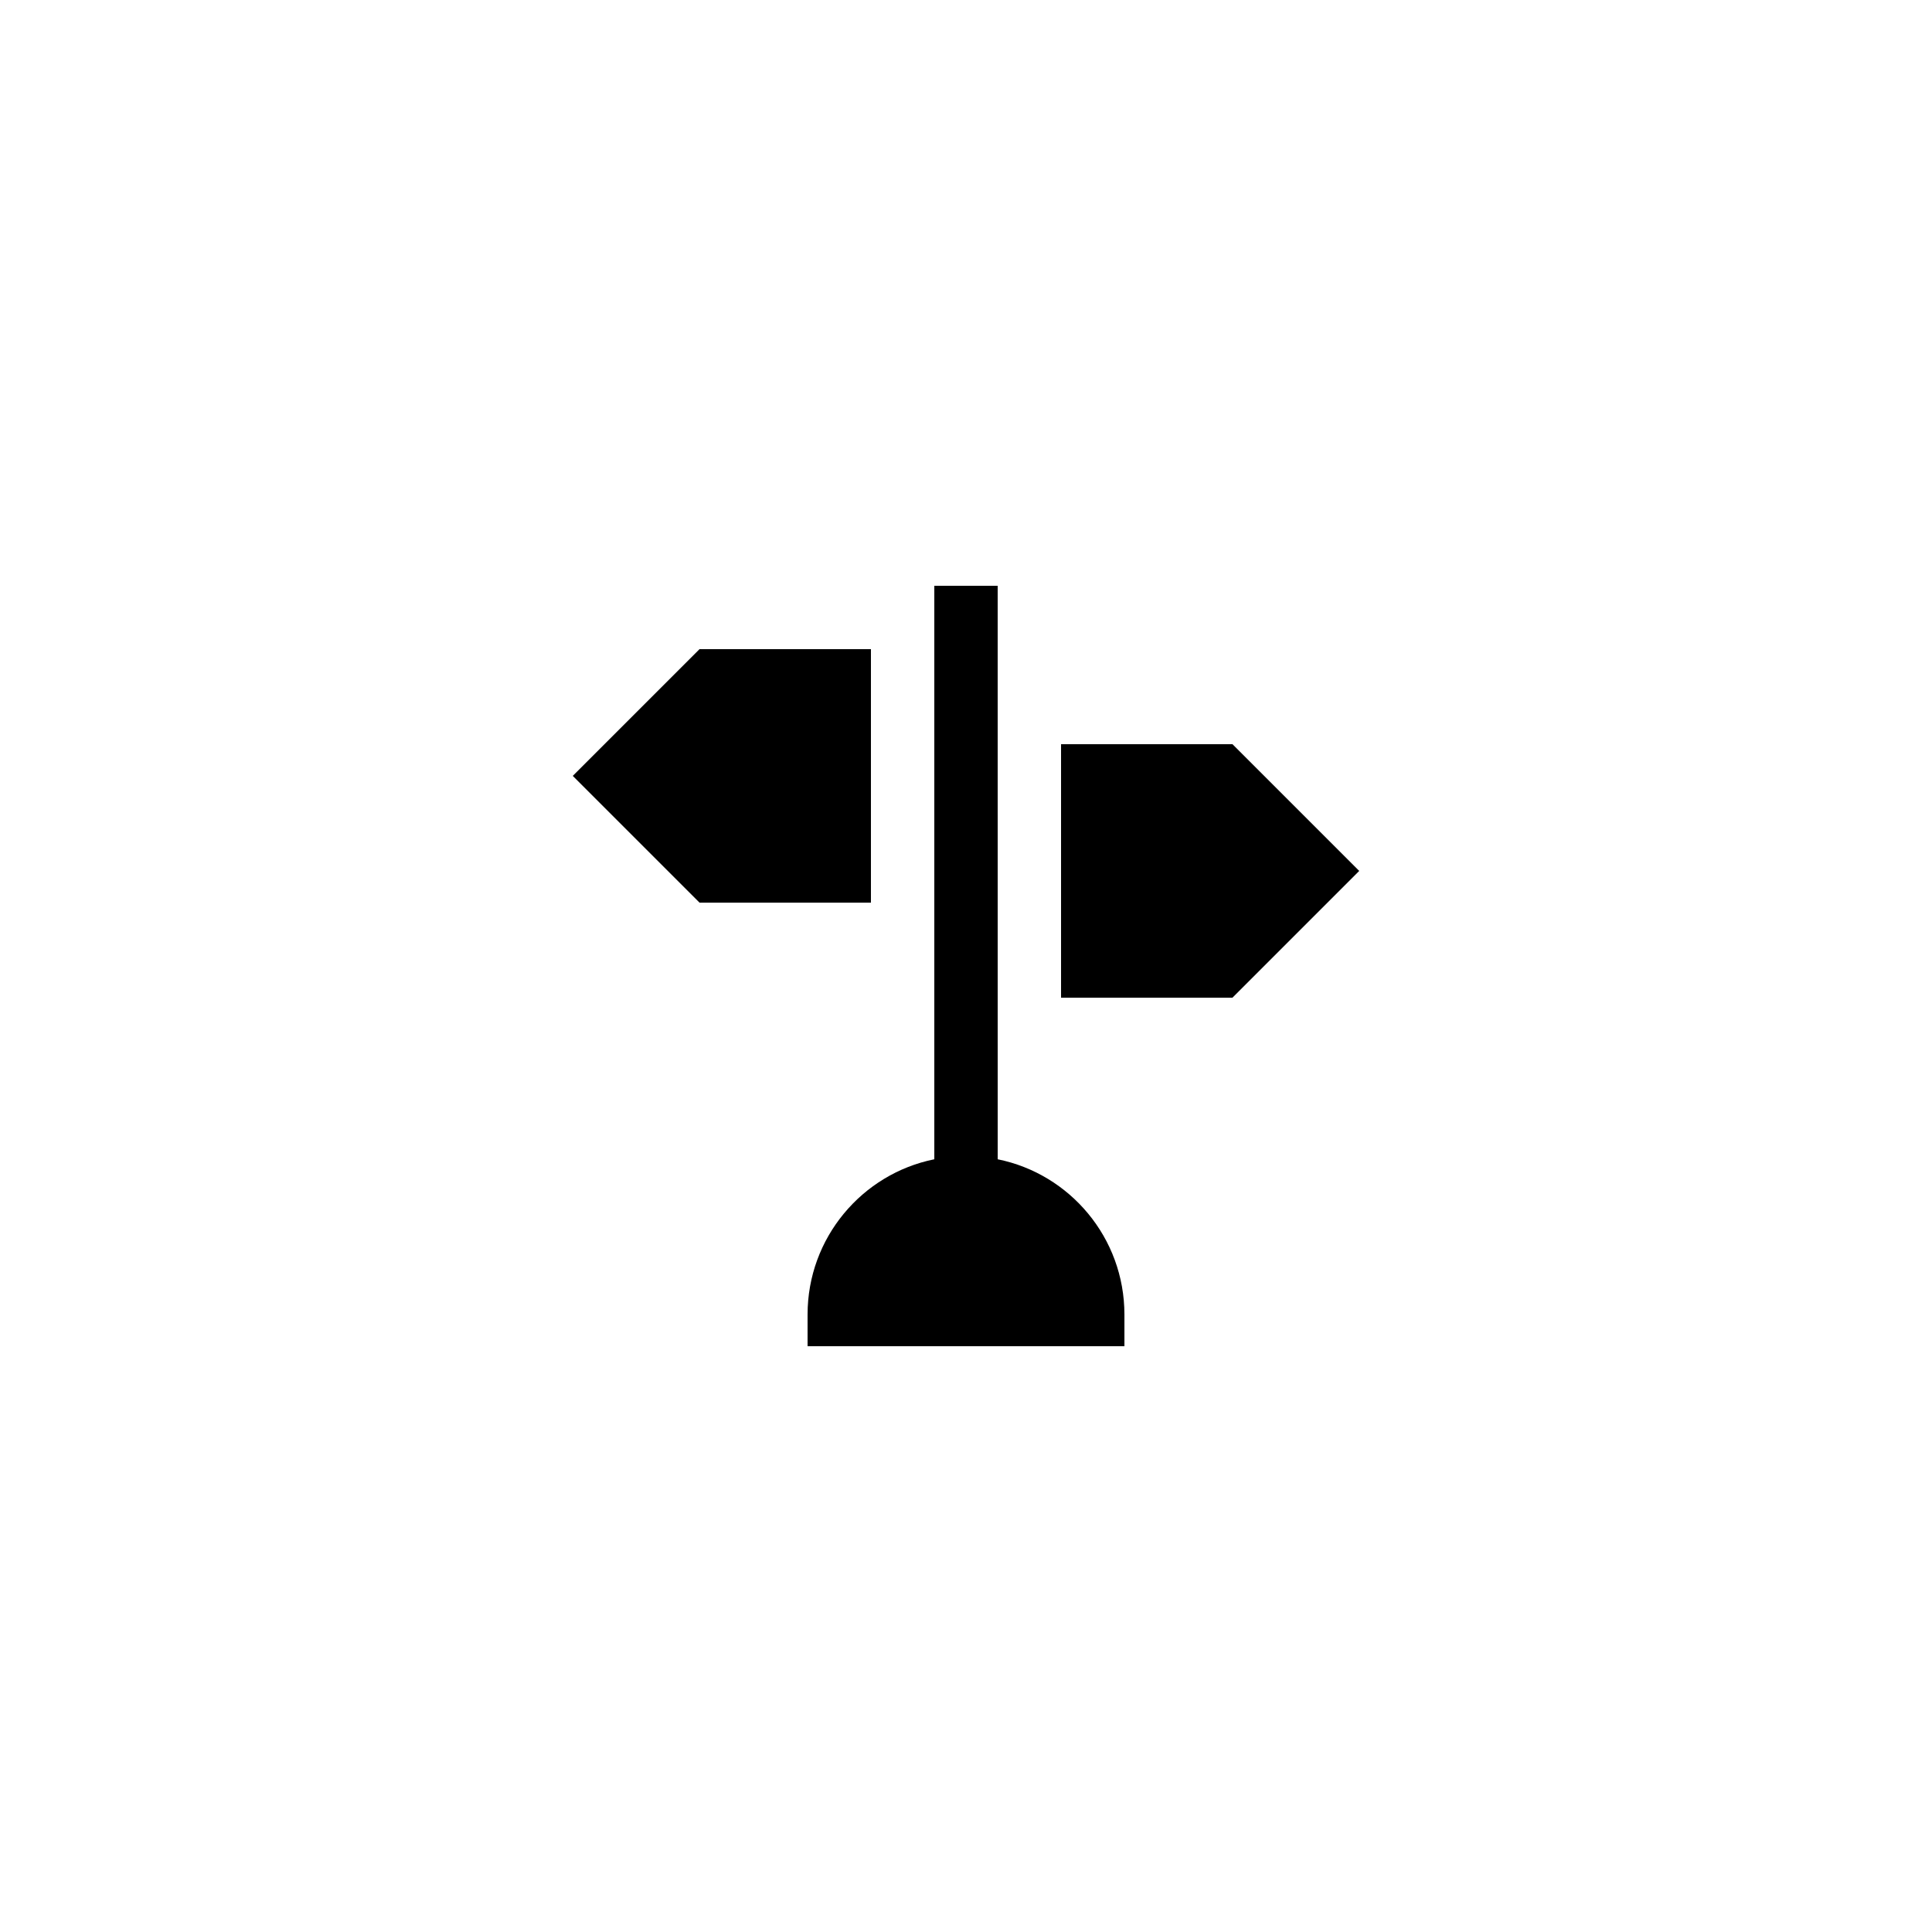 <?xml version="1.0" encoding="UTF-8"?>
<!-- Uploaded to: SVG Repo, www.svgrepo.com, Generator: SVG Repo Mixer Tools -->
<svg fill="#000000" width="800px" height="800px" version="1.1" viewBox="144 144 512 512" xmlns="http://www.w3.org/2000/svg">
 <g>
  <path d="m295.79 349.62 33.59 33.586h45.426v-67.172h-45.426z"/>
  <path d="m470.62 341.22h-45.43v67.172h45.43l33.586-33.586z"/>
  <path d="m391.6 299.24v151.98c-19.145 3.863-33.586 20.824-33.586 41.145v8.398h83.969v-8.398c0-20.32-14.441-37.281-33.586-41.145l-0.004-151.98z"/>
 </g>
</svg>